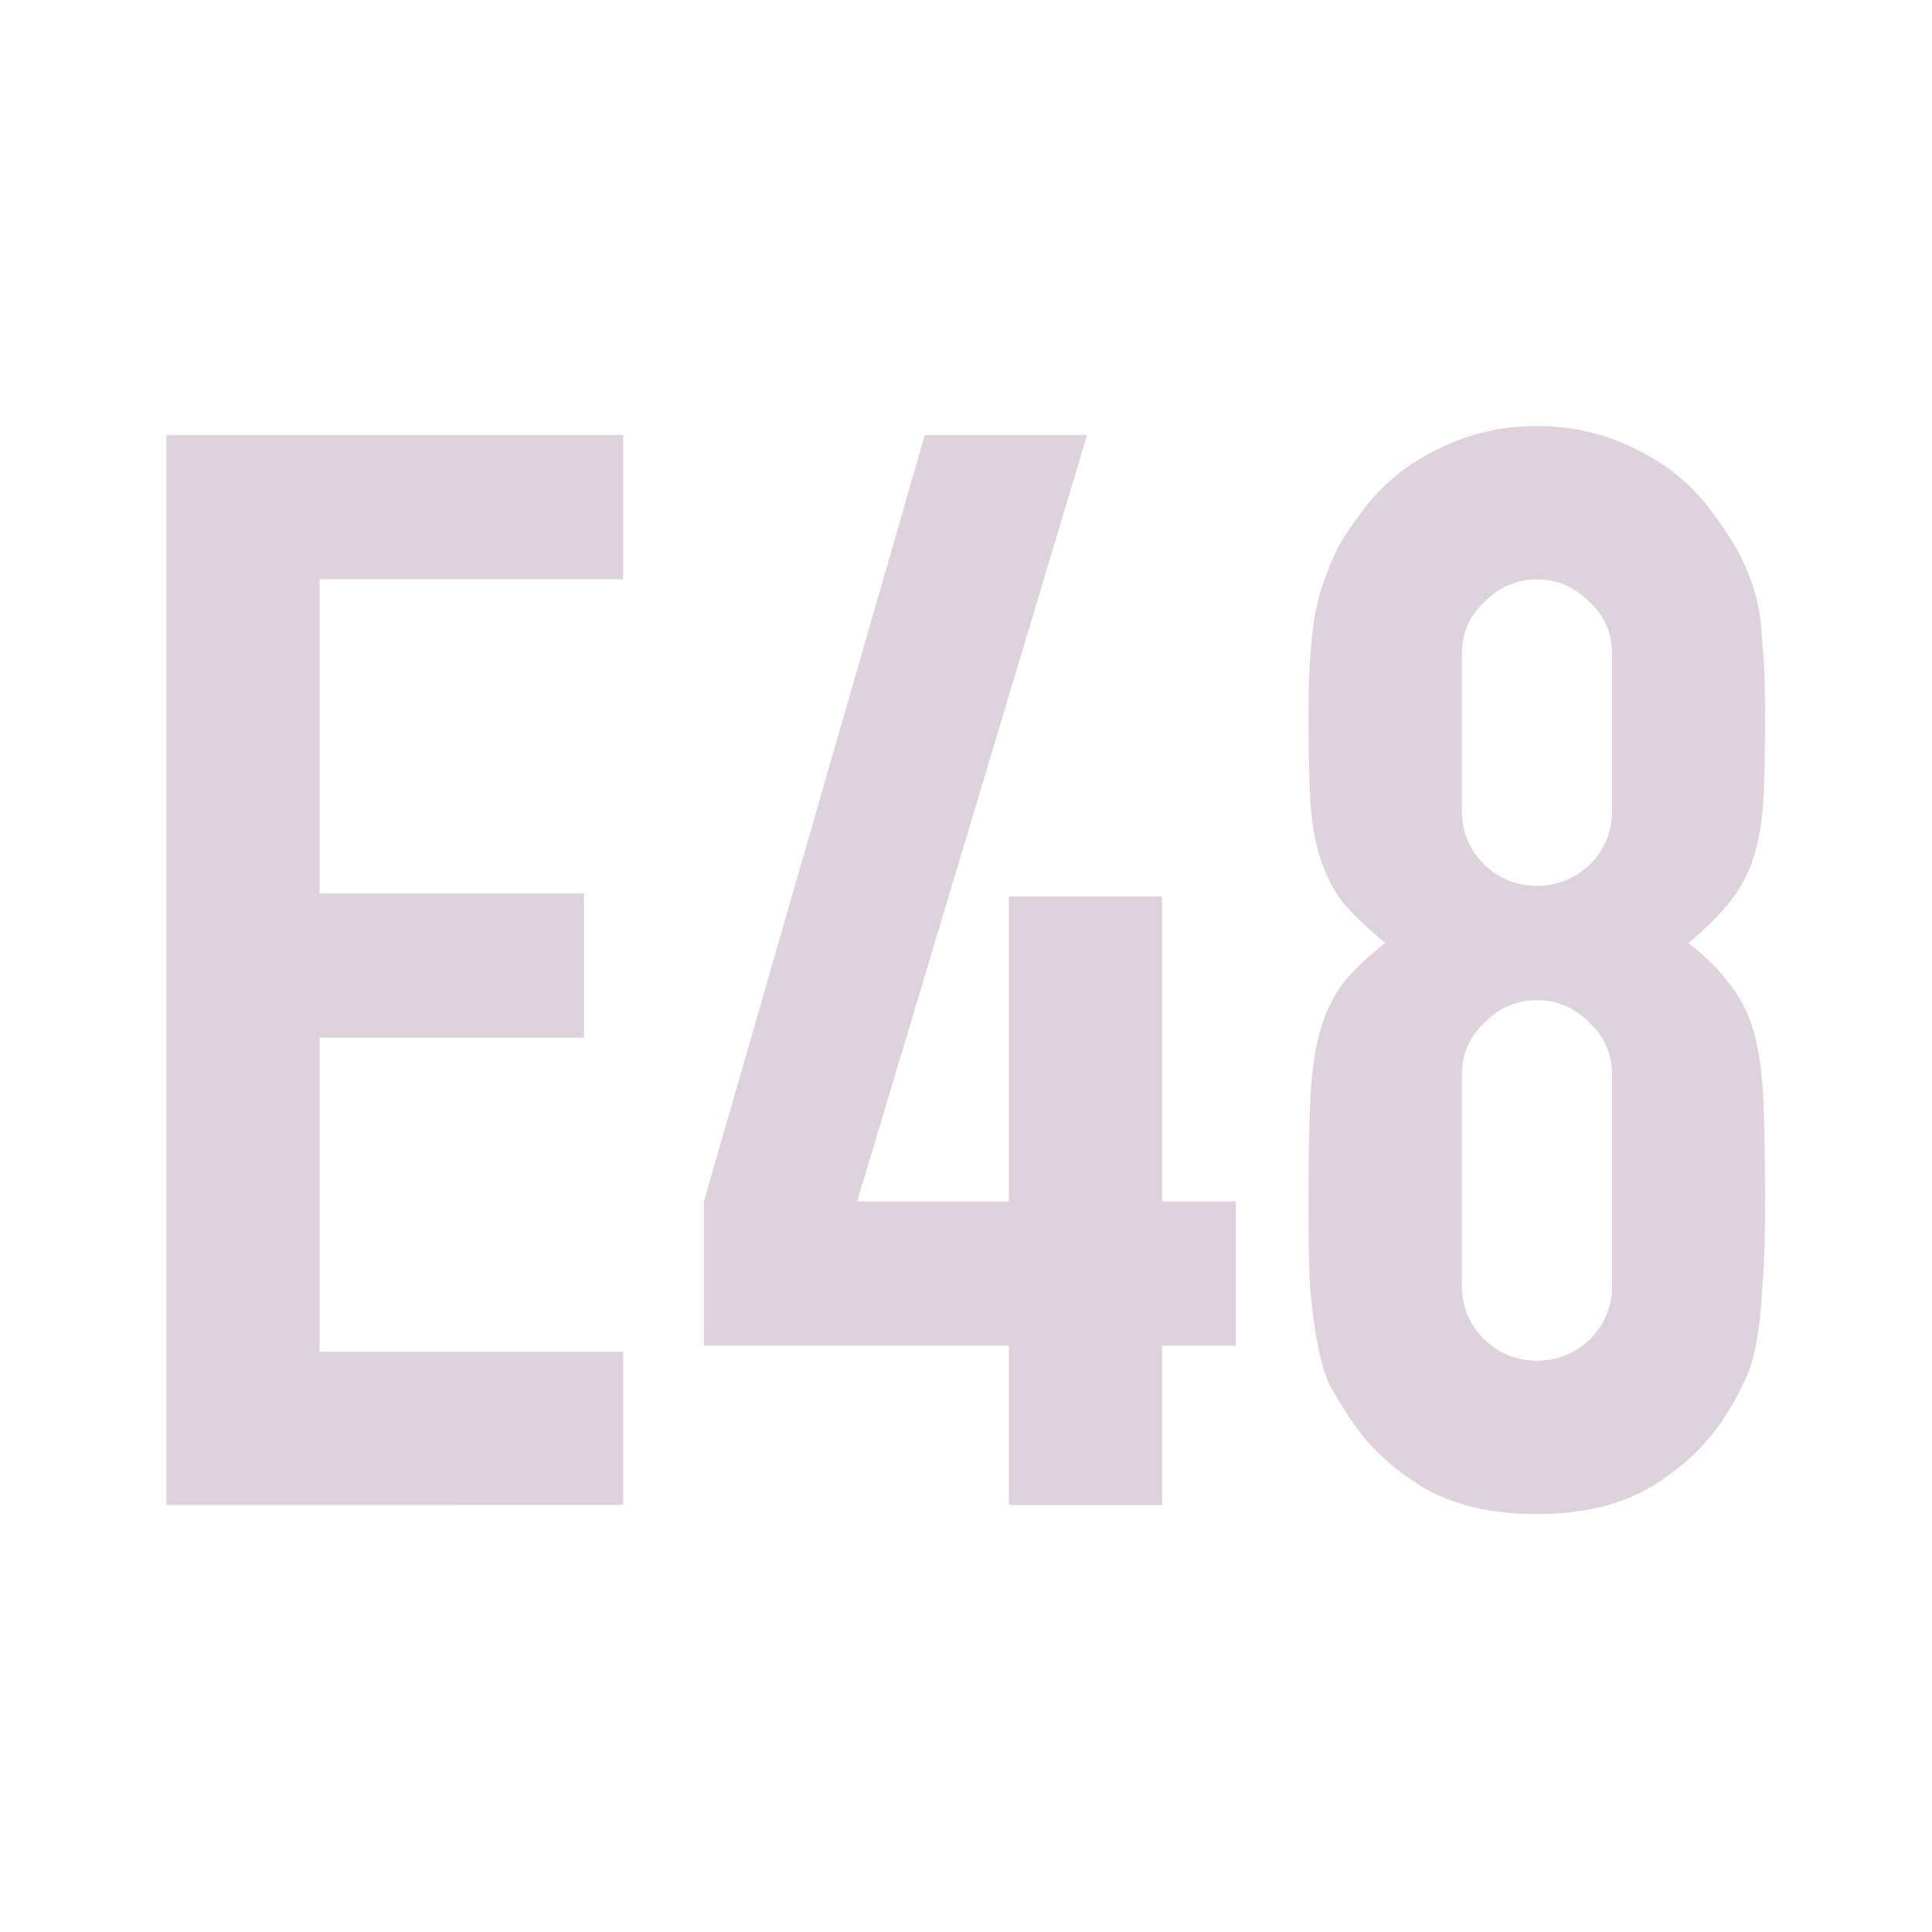 <?xml version="1.0" encoding="UTF-8" standalone="no"?>
<svg
   id="Слой_1"
   data-name="Слой 1"
   viewBox="0 0 24 24"
   version="1.1"
   sodipodi:docname="e_48.svg"
   inkscape:version="1.2.2 (b0a8486541, 2022-12-01)"
   xmlns:inkscape="http://www.inkscape.org/namespaces/inkscape"
   xmlns:sodipodi="http://sodipodi.sourceforge.net/DTD/sodipodi-0.dtd"
   xmlns="http://www.w3.org/2000/svg"
   xmlns:svg="http://www.w3.org/2000/svg"
   xmlns:rdf="http://www.w3.org/1999/02/22-rdf-syntax-ns#"
   xmlns:cc="http://creativecommons.org/ns#"
   xmlns:dc="http://purl.org/dc/elements/1.1/">
  <sodipodi:namedview
     pagecolor="#ffffff"
     bordercolor="#666666"
     borderopacity="1"
     objecttolerance="10"
     gridtolerance="10"
     guidetolerance="10"
     inkscape:pageopacity="0"
     inkscape:pageshadow="2"
     inkscape:window-width="1429"
     inkscape:window-height="800"
     id="namedview30"
     showgrid="true"
     inkscape:zoom="21.189179"
     inkscape:cx="10.595031"
     inkscape:cy="11.420924"
     inkscape:window-x="0"
     inkscape:window-y="38"
     inkscape:window-maximized="0"
     inkscape:document-rotation="0"
     inkscape:current-layer="text863"
     inkscape:showpageshadow="2"
     inkscape:pagecheckerboard="0"
     inkscape:deskcolor="#d1d1d1">
    <inkscape:grid
       type="xygrid"
       id="grid_kicad"
       spacingx="0.5"
       spacingy="0.5"
       color="#9999ff"
       opacity="0.13"
       empspacing="2" />
  </sodipodi:namedview>
  <defs
     id="defs174">
    <style
       id="style172">.cls-1,.cls-2{fill:none;stroke-linecap:round;stroke-linejoin:round;stroke-width:2px;}.cls-1{stroke:#1a81c4;}.cls-2{stroke:#545454;}.cls-3{fill:#545454;}</style>
  </defs>
  <g
     aria-label="E48"
     id="text863"
     style="font-size:18.667px;line-height:1.25;fill:#333333">
    <g
       id="g42420"
       style="fill:#ded3dd;fill-opacity:1">
      <path
         d="M 2.066,18.696 V 5.405 H 7.741 V 7.197 H 3.97 v 3.901 h 3.285 v 1.792 H 3.97 v 3.901 h 3.771 v 1.904 z"
         style="font-weight:bold;font-family:'DIN Condensed';-inkscape-font-specification:'DIN Condensed,  Bold';fill:#ded3dd;fill-opacity:1"
         id="path1478" />
      <path
         d="m 12.533,18.696 v -1.979 H 8.744 v -1.792 l 2.744,-9.52 h 2.016 l -2.856,9.52 h 1.885 v -3.789 h 1.904 v 3.789 h 0.915 v 1.792 h -0.915 v 1.979 z"
         style="font-weight:bold;font-family:'DIN Condensed';-inkscape-font-specification:'DIN Condensed,  Bold';fill:#ded3dd;fill-opacity:1"
         id="path1480" />
      <path
         d="m 20.026,8.13 q 0,-0.392 -0.28,-0.653 -0.28,-0.28 -0.653,-0.28 -0.373,0 -0.653,0.28 -0.28,0.261 -0.28,0.653 v 1.941 q 0,0.392 0.28,0.672 0.28,0.261 0.653,0.261 0.373,0 0.653,-0.261 0.28,-0.28 0.28,-0.672 z m -3.771,0.747 q 0,-0.541 0.037,-0.915 0.037,-0.392 0.131,-0.672 0.093,-0.28 0.205,-0.504 0.131,-0.224 0.317,-0.467 0.373,-0.485 0.933,-0.747 0.56,-0.28 1.213,-0.28 0.653,0 1.213,0.28 0.56,0.261 0.933,0.747 0.187,0.243 0.317,0.467 0.131,0.224 0.224,0.504 0.093,0.28 0.112,0.672 0.037,0.373 0.037,0.915 0,0.597 -0.019,1.008 -0.019,0.411 -0.112,0.728 -0.093,0.317 -0.299,0.579 -0.187,0.243 -0.523,0.523 0.336,0.261 0.523,0.523 0.205,0.261 0.299,0.616 0.093,0.355 0.112,0.877 0.019,0.504 0.019,1.251 0,0.616 -0.037,1.027 -0.019,0.392 -0.075,0.691 -0.056,0.299 -0.168,0.504 -0.093,0.205 -0.243,0.429 -0.317,0.485 -0.896,0.84 -0.579,0.336 -1.419,0.336 -0.84,0 -1.419,-0.336 Q 17.095,18.117 16.778,17.632 16.628,17.408 16.516,17.202 16.423,16.997 16.367,16.698 16.311,16.4 16.274,16.008 16.255,15.597 16.255,14.981 q 0,-0.747 0.019,-1.251 0.019,-0.523 0.112,-0.877 0.093,-0.355 0.28,-0.616 0.205,-0.261 0.541,-0.523 Q 16.871,11.434 16.666,11.192 16.479,10.93 16.386,10.613 16.292,10.296 16.274,9.885 16.255,9.474 16.255,8.877 Z m 3.771,4.48 q 0,-0.392 -0.28,-0.653 -0.28,-0.28 -0.653,-0.28 -0.373,0 -0.653,0.28 -0.28,0.261 -0.28,0.653 v 2.613 q 0,0.392 0.28,0.672 0.28,0.261 0.653,0.261 0.373,0 0.653,-0.261 0.28,-0.28 0.28,-0.672 z"
         style="font-weight:bold;font-family:'DIN Condensed';-inkscape-font-specification:'DIN Condensed,  Bold';fill:#ded3dd;fill-opacity:1"
         id="path1482" />
    </g>
  </g>
</svg>
